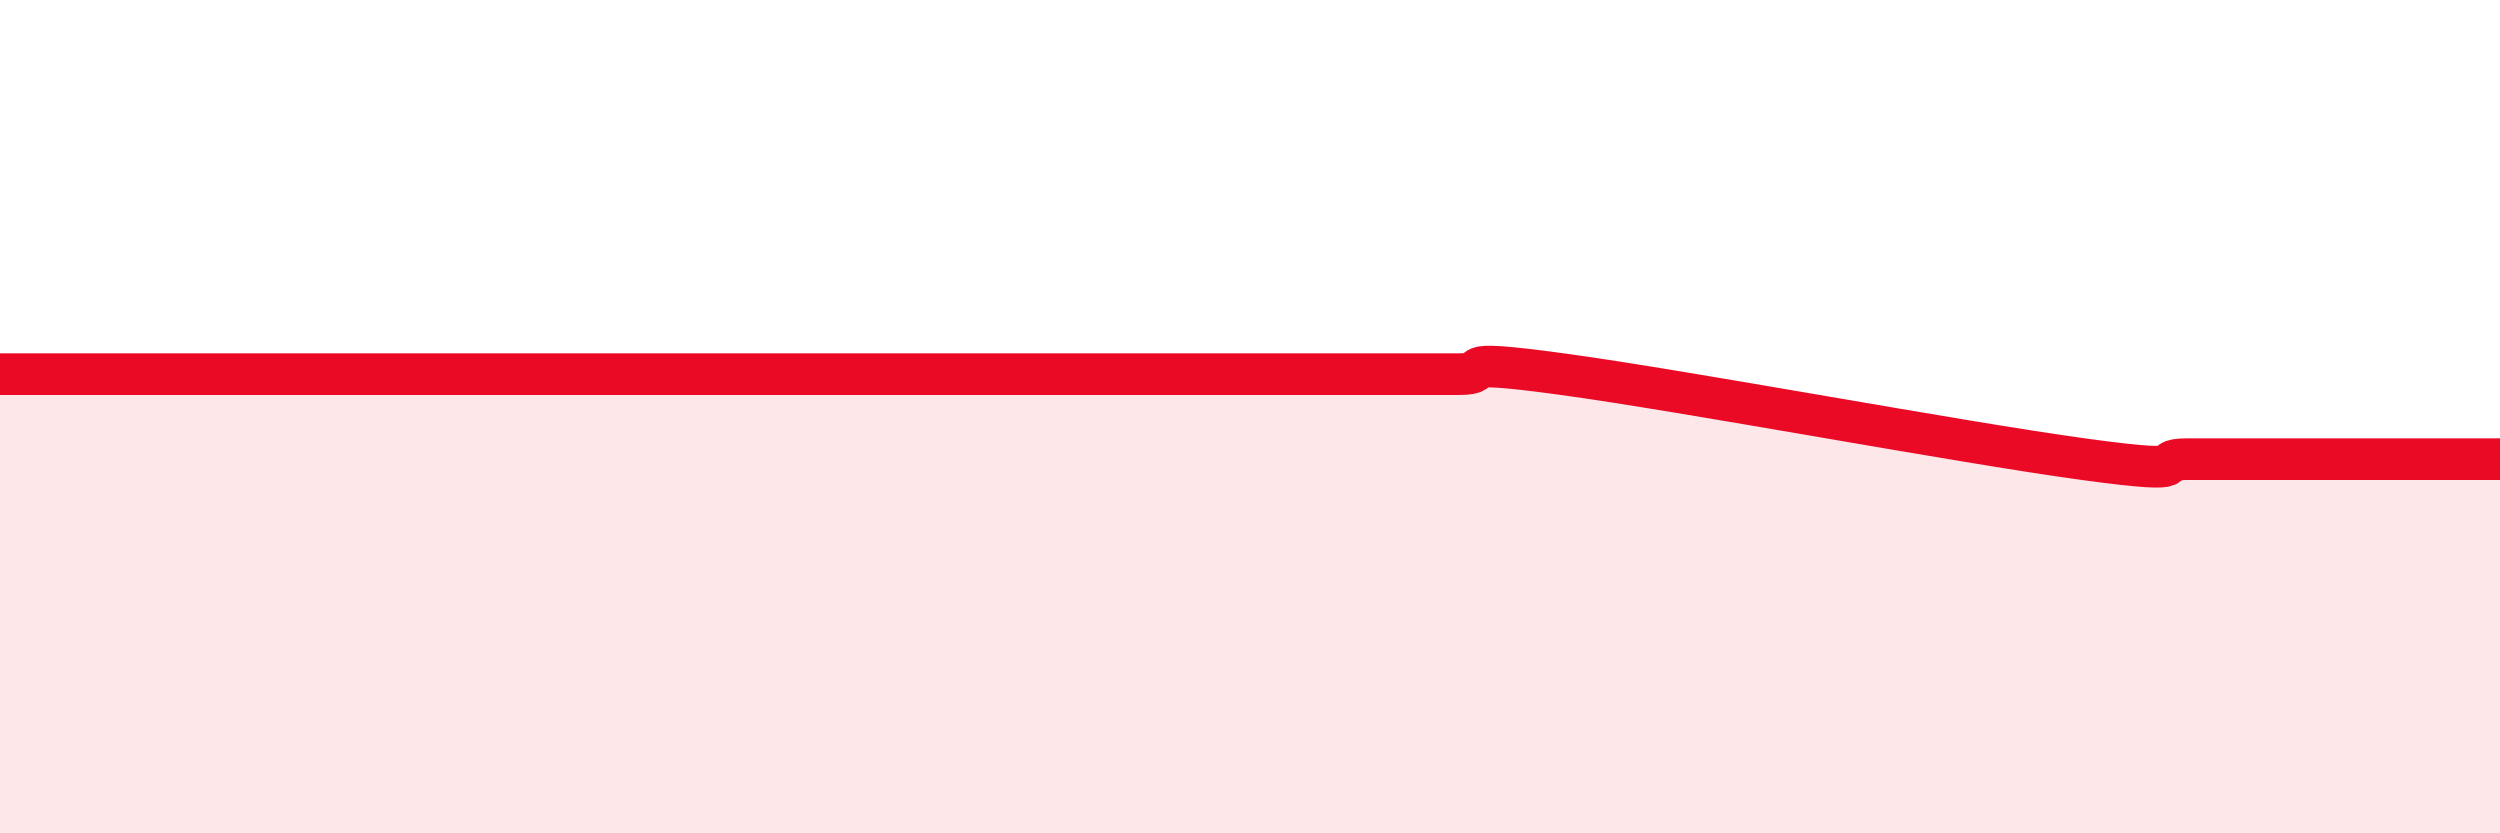 
    <svg width="60" height="20" viewBox="0 0 60 20" xmlns="http://www.w3.org/2000/svg">
      <path
        d="M 0,8.98 C 0.5,8.98 1.5,8.98 2.5,8.98 C 3.5,8.98 4,8.98 5,8.98 C 6,8.98 6.5,8.98 7.5,8.98 C 8.5,8.98 9,8.98 10,8.98 C 11,8.98 11.5,8.98 12.5,8.98 C 13.5,8.98 14,8.98 15,8.98 C 16,8.98 16.5,8.98 17.5,8.98 C 18.5,8.98 19,8.98 20,8.98 C 21,8.98 21.5,8.98 22.5,8.98 C 23.5,8.98 24,8.98 25,8.98 C 26,8.98 26.5,8.98 27.5,8.98 C 28.5,8.98 29,8.98 30,8.98 C 31,8.98 31.5,8.98 32.5,8.98 C 33.5,8.98 34,8.98 35,8.98 C 36,8.98 34.5,8.57 37.5,8.98 C 40.5,9.39 47,10.61 50,11.02 C 53,11.43 51.5,11.02 52.5,11.02 C 53.5,11.02 53.5,11.02 55,11.02 C 56.5,11.02 59,11.02 60,11.02L60 20L0 20Z"
        fill="#EB0A25"
        opacity="0.1"
        stroke-linecap="round"
        stroke-linejoin="round"
      />
      <path
        d="M 0,8.98 C 0.5,8.98 1.5,8.98 2.5,8.98 C 3.5,8.98 4,8.98 5,8.98 C 6,8.98 6.5,8.98 7.5,8.98 C 8.5,8.98 9,8.98 10,8.98 C 11,8.98 11.5,8.98 12.5,8.98 C 13.5,8.98 14,8.98 15,8.98 C 16,8.98 16.5,8.98 17.5,8.98 C 18.5,8.98 19,8.98 20,8.98 C 21,8.98 21.5,8.98 22.5,8.98 C 23.5,8.98 24,8.98 25,8.98 C 26,8.98 26.5,8.98 27.5,8.98 C 28.5,8.98 29,8.98 30,8.98 C 31,8.98 31.5,8.98 32.5,8.98 C 33.5,8.98 34,8.98 35,8.98 C 36,8.98 34.5,8.57 37.5,8.98 C 40.5,9.39 47,10.61 50,11.02 C 53,11.43 51.5,11.02 52.5,11.02 C 53.5,11.02 53.5,11.02 55,11.02 C 56.5,11.02 59,11.02 60,11.02"
        stroke="#EB0A25"
        stroke-width="1"
        fill="none"
        stroke-linecap="round"
        stroke-linejoin="round"
      />
    </svg>
  